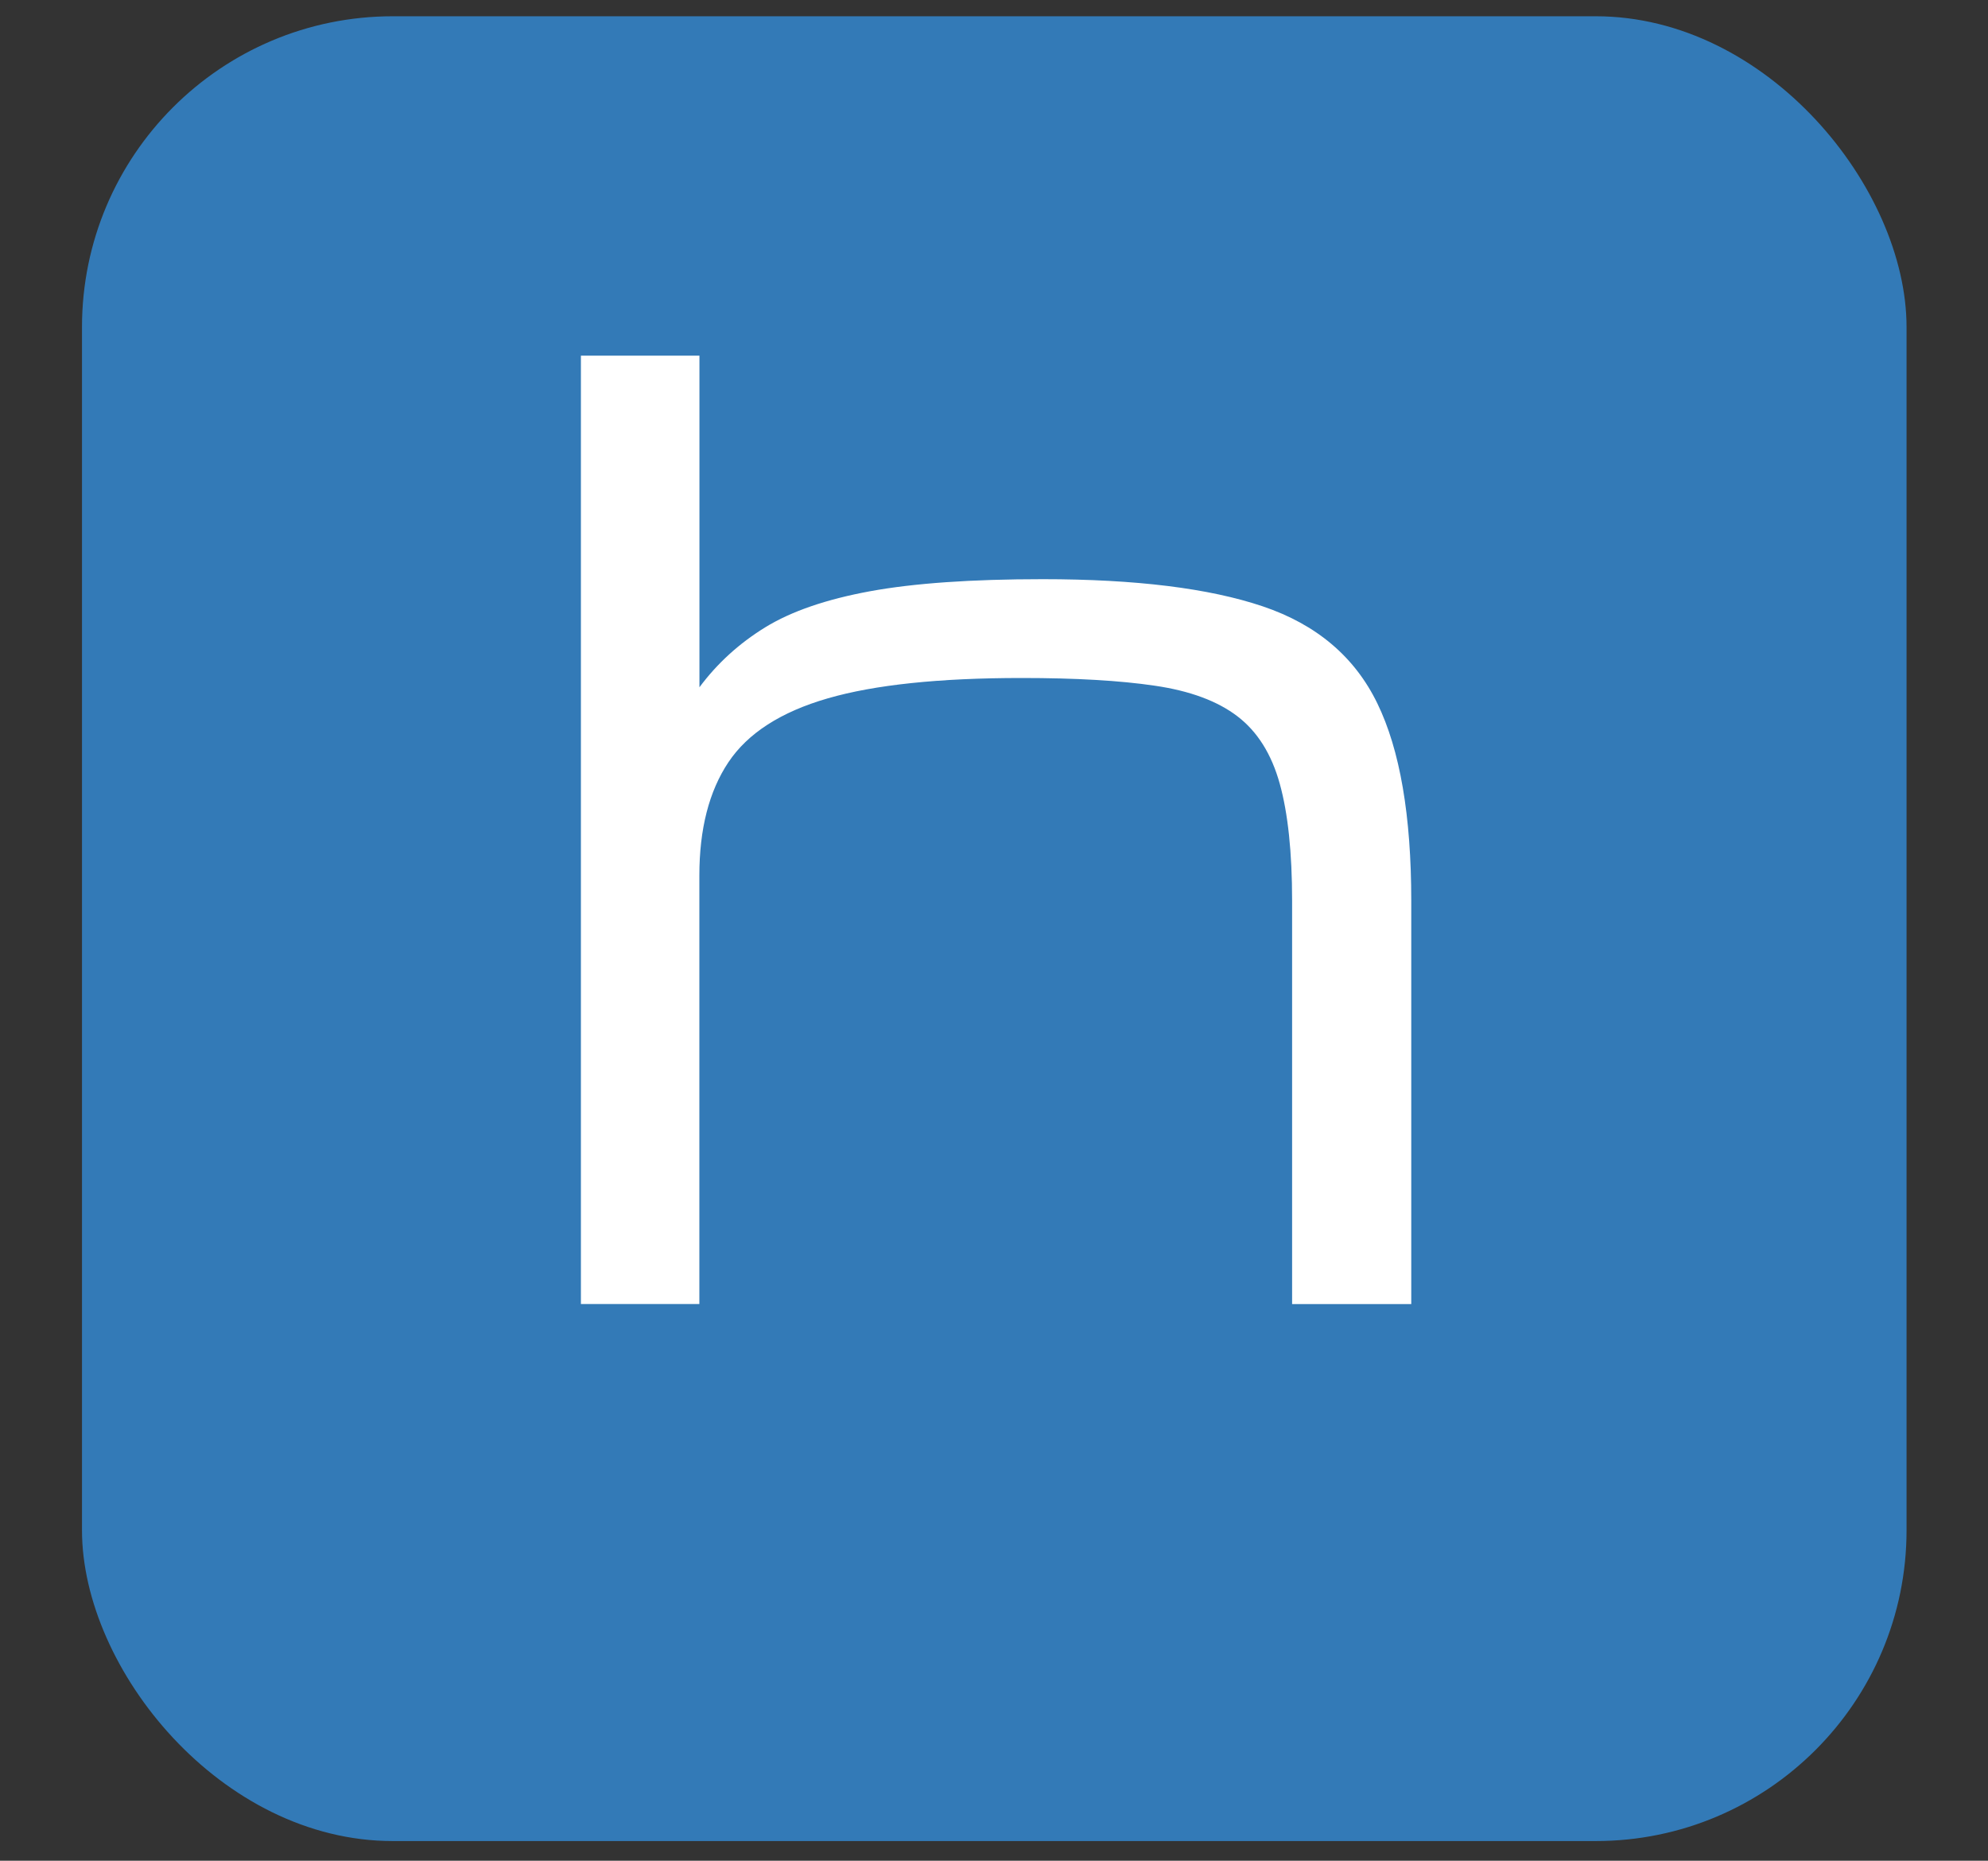 <?xml version="1.0" encoding="UTF-8"?>
<svg xmlns="http://www.w3.org/2000/svg" id="Layer_1" version="1.1" viewBox="0 0 475.48 444.99">
  <rect x="0" y="0" width="475.48" height="444.99" fill="#333333" stroke="none"/>
  <defs>
    <style>
      .st0 {
        fill: #fff;
      }

      .st1 {
        fill: #337ab7;
      }
    </style>
  </defs>
  <rect class="st1" x="19.61" y="3.89" width="436.39" height="436.39" rx="74.34" ry="74.34"></rect>
  <path class="st0" d="M138.94,311.86V85.06h28.35v79.3c4.23-5.7,9.47-10.48,15.72-14.33,6.25-3.84,14.61-6.71,25.11-8.64,10.48-1.92,24.24-2.88,41.27-2.88,22.25,0,39.8,2.17,52.64,6.5,12.84,4.33,21.98,12.06,27.39,23.19,5.42,11.12,8.12,26.87,8.12,47.25v96.42h-28.5v-96.42c0-11.62-.99-20.97-2.96-28.05s-5.34-12.45-10.12-16.1-11.34-6.08-19.72-7.31c-8.36-1.24-18.99-1.85-31.9-1.85-19.69,0-35.14,1.62-46.36,4.87-11.22,3.24-19.14,8.35-23.77,15.29-4.63,6.94-6.94,15.97-6.94,27.09v102.47h-28.35.01Z"></path>
</svg>
